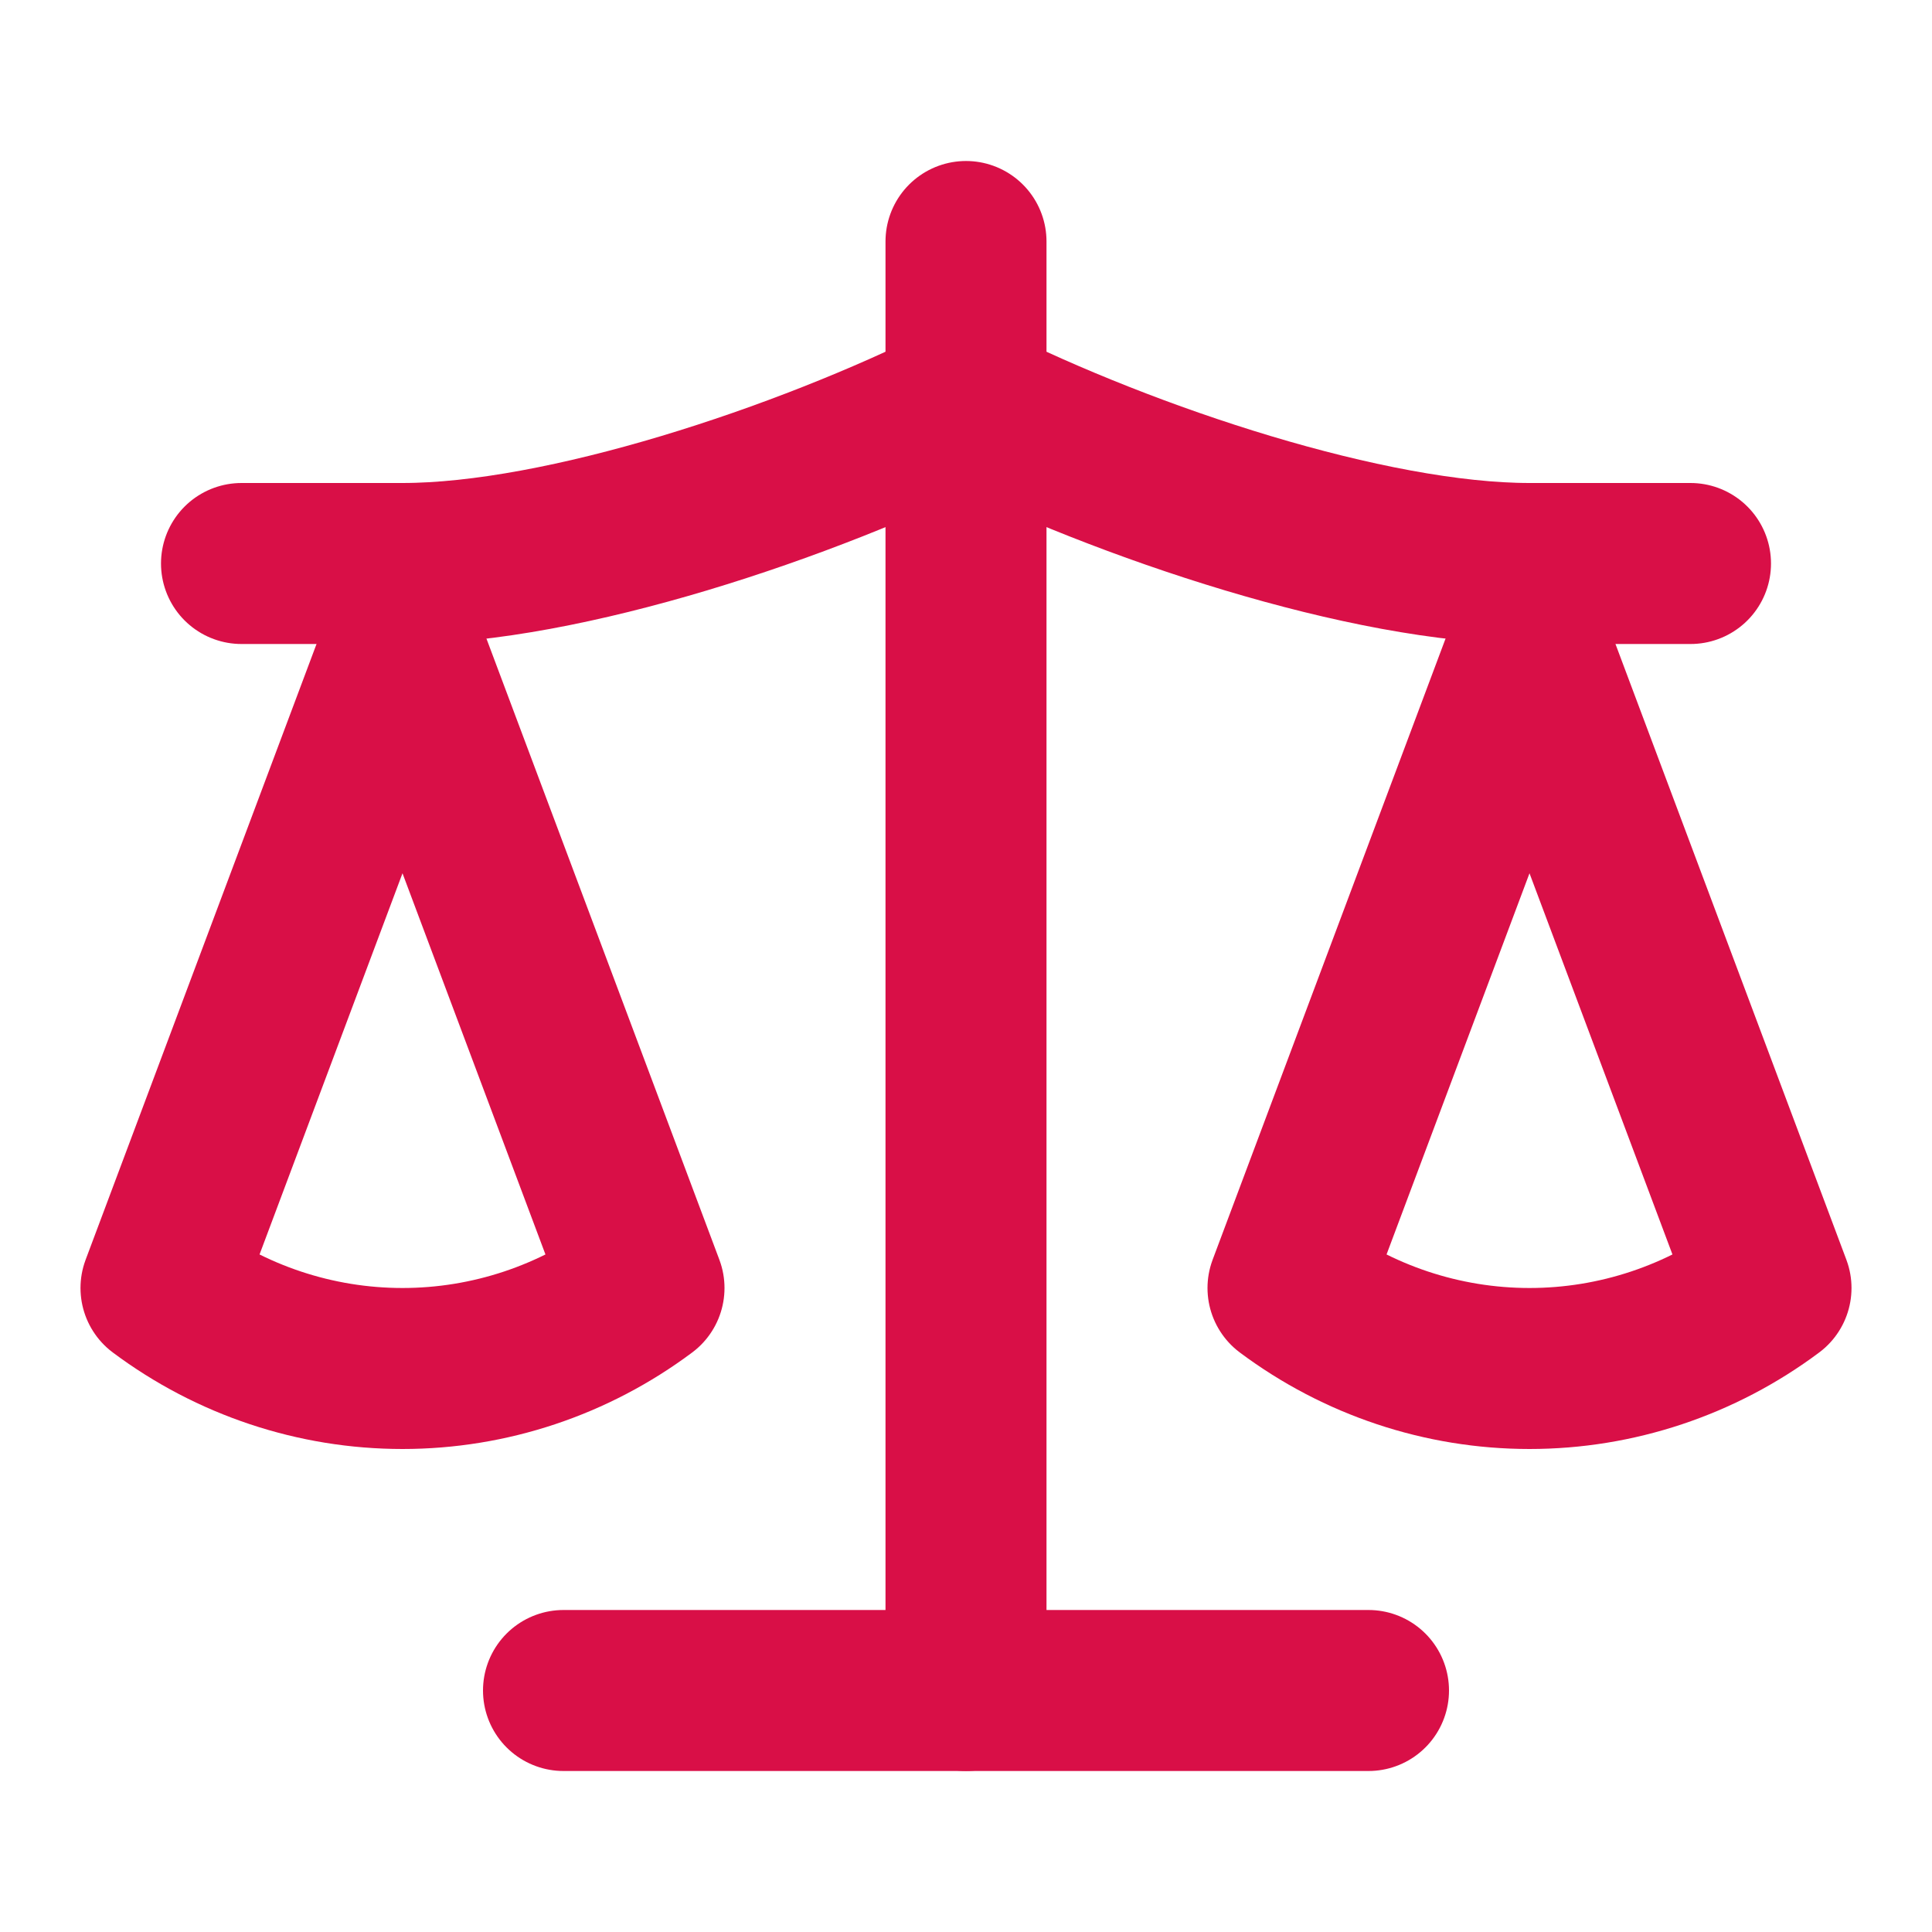 <svg width="24" height="24" viewBox="0 0 24 24" fill="none" xmlns="http://www.w3.org/2000/svg">
<path d="M16 16L19 8L22 16C21.13 16.65 20.08 17 19 17C17.92 17 16.87 16.65 16 16Z" stroke="#D90F47" stroke-width="2" stroke-linecap="round" stroke-linejoin="round"/>
<path d="M2 16L5 8L8 16C7.13 16.65 6.08 17 5 17C3.92 17 2.87 16.65 2 16Z" stroke="#D90F47" stroke-width="2" stroke-linecap="round" stroke-linejoin="round"/>
<path d="M7 21H17" stroke="#D90F47" stroke-width="2" stroke-linecap="round" stroke-linejoin="round"/>
<path d="M12 3V21" stroke="#D90F47" stroke-width="2" stroke-linecap="round" stroke-linejoin="round"/>
<path d="M3 7H5C7 7 10 6 12 5C14 6 17 7 19 7H21" stroke="#D90F47" stroke-width="2" stroke-linecap="round" stroke-linejoin="round"/>
</svg>
